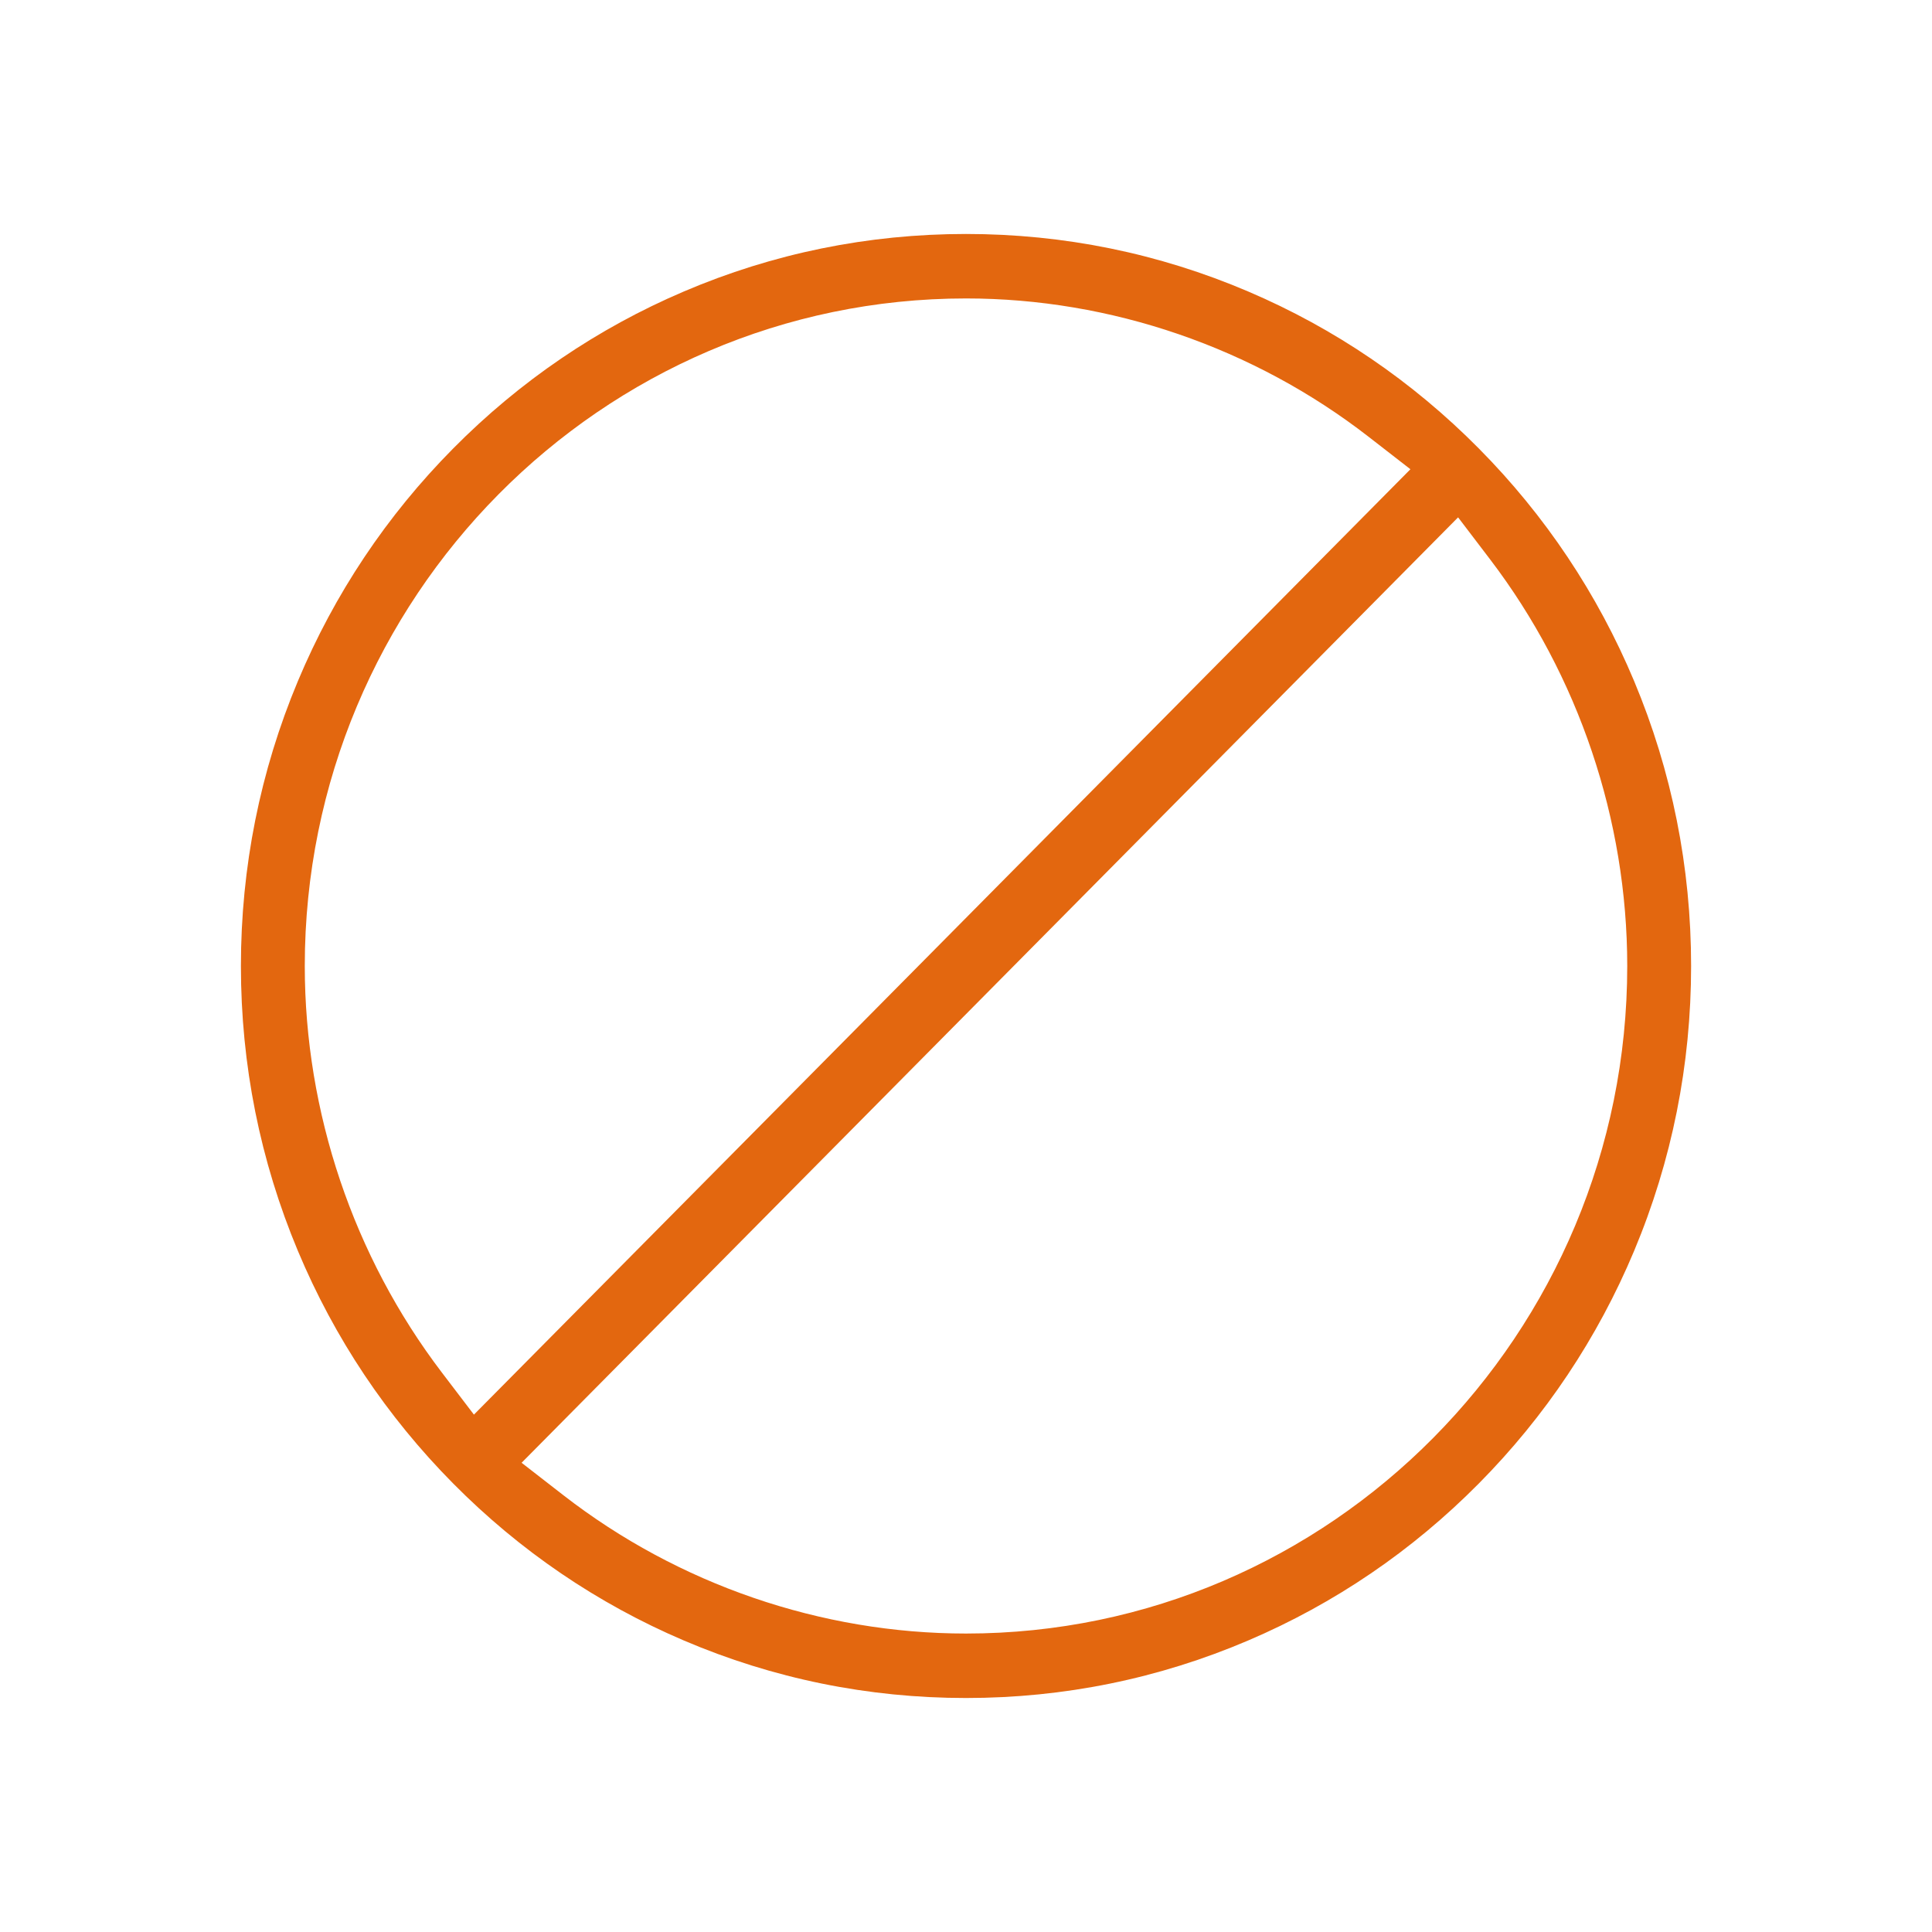 <svg xmlns="http://www.w3.org/2000/svg" xmlns:xlink="http://www.w3.org/1999/xlink" id="Calque_1" x="0px" y="0px" viewBox="0 0 1024 1024" style="enable-background:new 0 0 1024 1024;" xml:space="preserve"><style type="text/css">	.st0{fill:#E3670F;}</style><g>	<path class="st0" d="M866.11,663.02c20.04-47.86,30.21-98.68,30.21-151.03c0-52.34-10.17-103.16-30.21-151.03  c-19.37-46.21-47.07-87.7-82.35-123.31c-35.3-35.64-76.4-63.61-122.16-83.14c-47.39-20.24-97.72-30.5-149.6-30.5  s-102.21,10.26-149.59,30.5c-45.76,19.53-86.86,47.5-122.16,83.14c-35.28,35.61-62.98,77.1-82.35,123.32  c-20.04,47.86-30.21,98.68-30.21,151.02c0,52.35,10.17,103.17,30.21,151.04c19.36,46.21,47.07,87.7,82.35,123.31  c35.28,35.62,76.38,63.59,122.16,83.14c47.39,20.24,97.72,30.5,149.59,30.5s102.21-10.26,149.59-30.5  c45.78-19.55,86.88-47.52,122.16-83.14C819.03,750.73,846.74,709.24,866.11,663.02z M251.19,749.78l-17.03-22.36  c-46.83-61.49-72.62-137.99-72.62-215.43c0-195.09,157.22-353.81,350.47-353.81c76.71,0,152.49,26.04,213.39,73.33l22.15,17.2  l-19.76,19.95L270.95,729.84L251.19,749.78z M512,865.81c-76.72,0-152.5-26.04-213.39-73.31l-22.15-17.2l19.76-19.95l456.84-461.19  l19.76-19.95l17.03,22.36c46.83,61.49,72.62,137.99,72.62,215.41C862.47,707.09,705.25,865.81,512,865.81z"></path></g></svg>